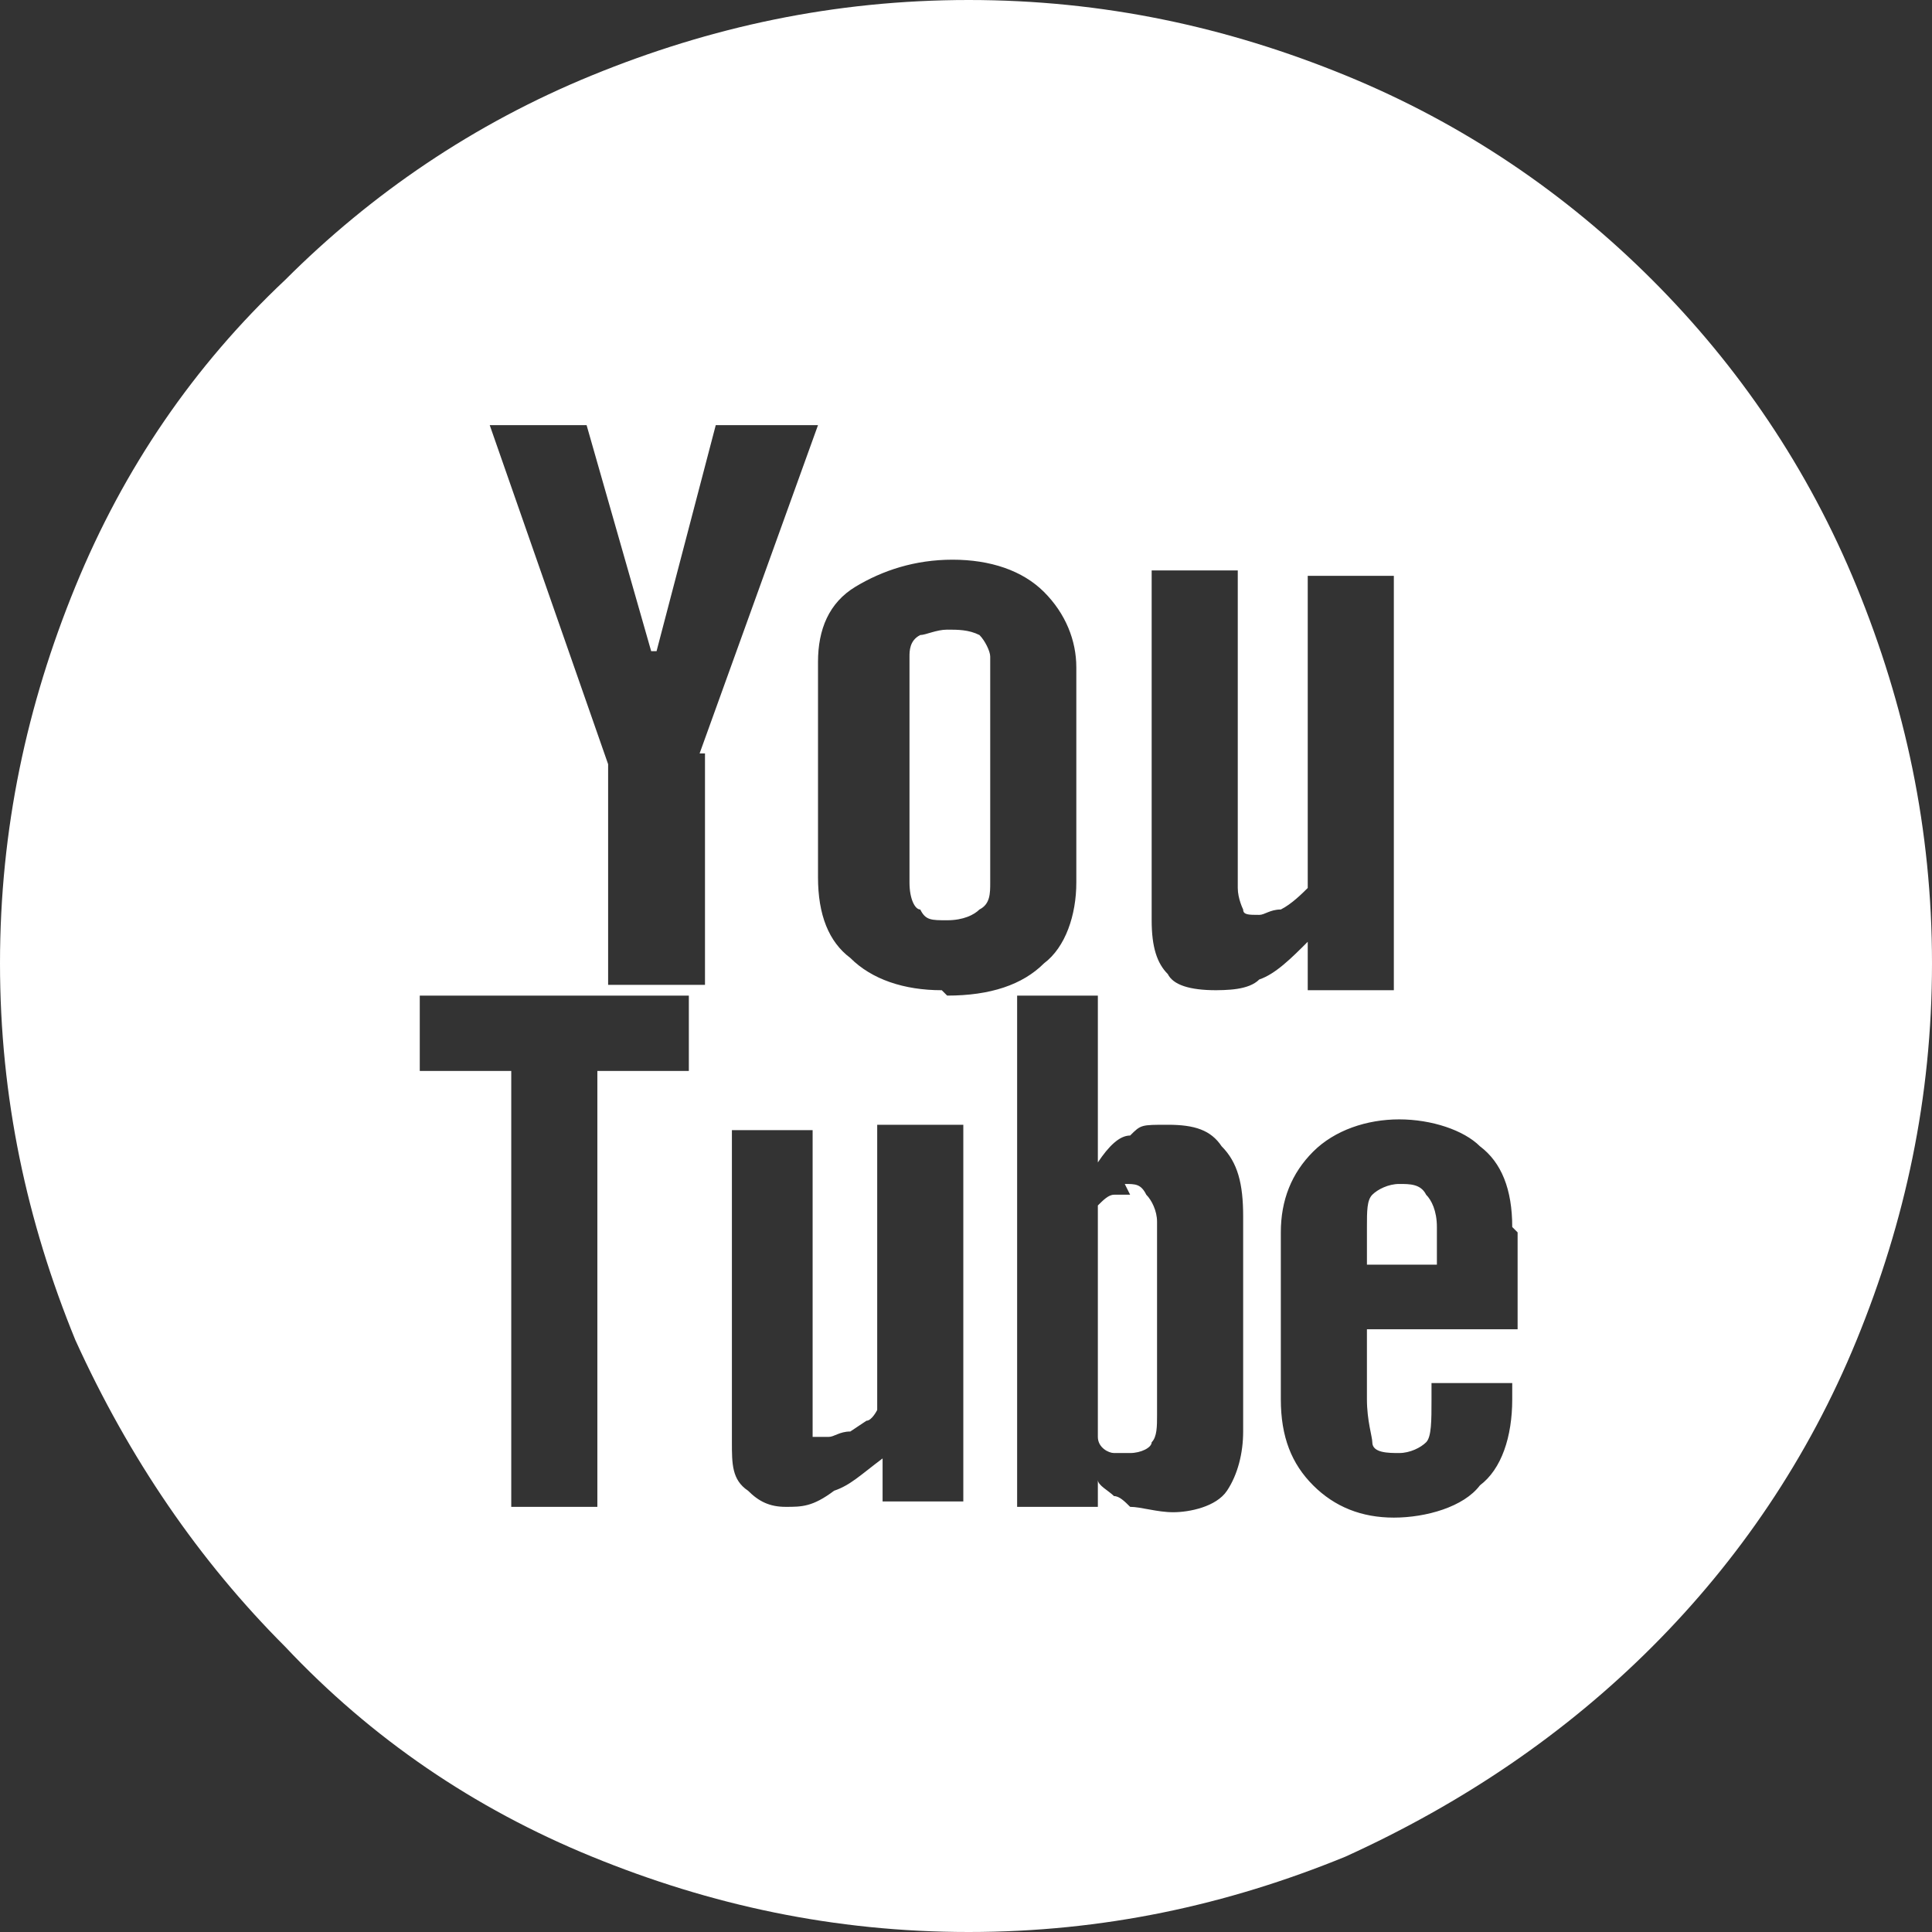 <?xml version="1.0" encoding="UTF-8"?><svg id="b" xmlns="http://www.w3.org/2000/svg" viewBox="0 0 35.9 35.9"><rect x="0" y="0" width="35.9" height="35.9" fill="#333333" stroke="none"/><defs><style>.c{fill:#fff;}</style></defs><path class="c" d="M26,22c.2,0,.4,0,.5.2.1.1.2.3.2.6v.7h-1.3v-.7c0-.3,0-.5.1-.6s.3-.2.5-.2ZM20.9,22c.2,0,.3,0,.4.2.1.1.2.3.2.5v3.6c0,.2,0,.4-.1.5,0,.1-.2.2-.4.2h-.3c-.1,0-.3-.1-.3-.3v-4.3c.1-.1.2-.2.3-.2h.3l-.1-.2ZM18,0c2.5,0,4.8.5,7,1.4s4.1,2.2,5.7,3.8c1.6,1.6,2.9,3.5,3.8,5.7.9,2.2,1.4,4.5,1.4,7s-.5,4.8-1.4,7c-.9,2.2-2.2,4.1-3.8,5.7-1.6,1.6-3.5,2.9-5.7,3.9-2.2.9-4.5,1.4-7,1.4s-4.8-.5-7-1.4-4.1-2.2-5.7-3.9c-1.6-1.6-2.9-3.5-3.9-5.7-.9-2.2-1.4-4.5-1.4-7s.5-4.8,1.4-7c.9-2.2,2.2-4.1,3.9-5.7,1.6-1.6,3.5-2.9,5.7-3.8C13.2.5,15.5,0,18,0ZM12.9,18.5h-5.1v1.4h1.7v8.1h1.6v-8.1h1.7v-1.4h.1ZM13,14l2.2-6.1h-1.9l-1.1,4.2h-.1l-1.2-4.2h-1.8l2.2,6.3v4.1h1.8v-4.3h-.1ZM17.8,20.9h-1.5v5.3s-.1.2-.2.2l-.3.2c-.2,0-.3.1-.4.1h-.3v-5.7h-1.5v5.8c0,.4,0,.7.3.9.2.2.4.3.7.3s.5,0,.9-.3c.3-.1.5-.3.9-.6v.8h1.5v-7h-.1ZM17.6,18.5c.8,0,1.4-.2,1.8-.6.4-.3.6-.9.6-1.5v-4c0-.5-.2-1-.6-1.4s-1-.6-1.7-.6-1.3.2-1.8.5c-.5.3-.7.8-.7,1.4v4c0,.7.2,1.2.6,1.5.4.4,1,.6,1.7.6l.1.1ZM23.1,22.6c0-.6-.1-1-.4-1.3-.2-.3-.5-.4-1-.4s-.5,0-.7.2c-.2,0-.4.2-.6.5v-3.1h-1.5v9.5h1.5v-.5c0,.1.2.2.3.3.1,0,.2.1.3.2.2,0,.5.1.8.1s.8-.1,1-.4.3-.7.3-1.1v-4ZM22.5,18.4c.3,0,.7,0,.9-.2.3-.1.6-.4.9-.7v.9h1.6v-7.7h-1.6v5.8c-.1.1-.3.3-.5.4-.2,0-.3.1-.4.1-.2,0-.3,0-.3-.1,0,0-.1-.2-.1-.4v-5.9h-1.6v6.5c0,.5.1.8.3,1,.1.2.4.3.9.3h-.1ZM28.1,22.8c0-.7-.2-1.2-.6-1.5-.3-.3-.9-.5-1.5-.5s-1.2.2-1.6.6-.6.9-.6,1.5v3.1c0,.7.2,1.2.6,1.6s.9.6,1.5.6,1.3-.2,1.6-.6c.4-.3.6-.9.6-1.6v-.3h-1.5v.3c0,.4,0,.7-.1.8-.1.1-.3.2-.5.2s-.5,0-.5-.2c0-.1-.1-.4-.1-.8v-1.3h2.8v-1.8l-.1-.1ZM17.6,11.7c.2,0,.4,0,.6.1.1.1.2.3.2.4v4.2c0,.2,0,.4-.2.5-.1.1-.3.2-.6.2s-.4,0-.5-.2c-.1,0-.2-.2-.2-.5v-4.2c0-.1,0-.3.2-.4.1,0,.3-.1.5-.1Z"/></svg>